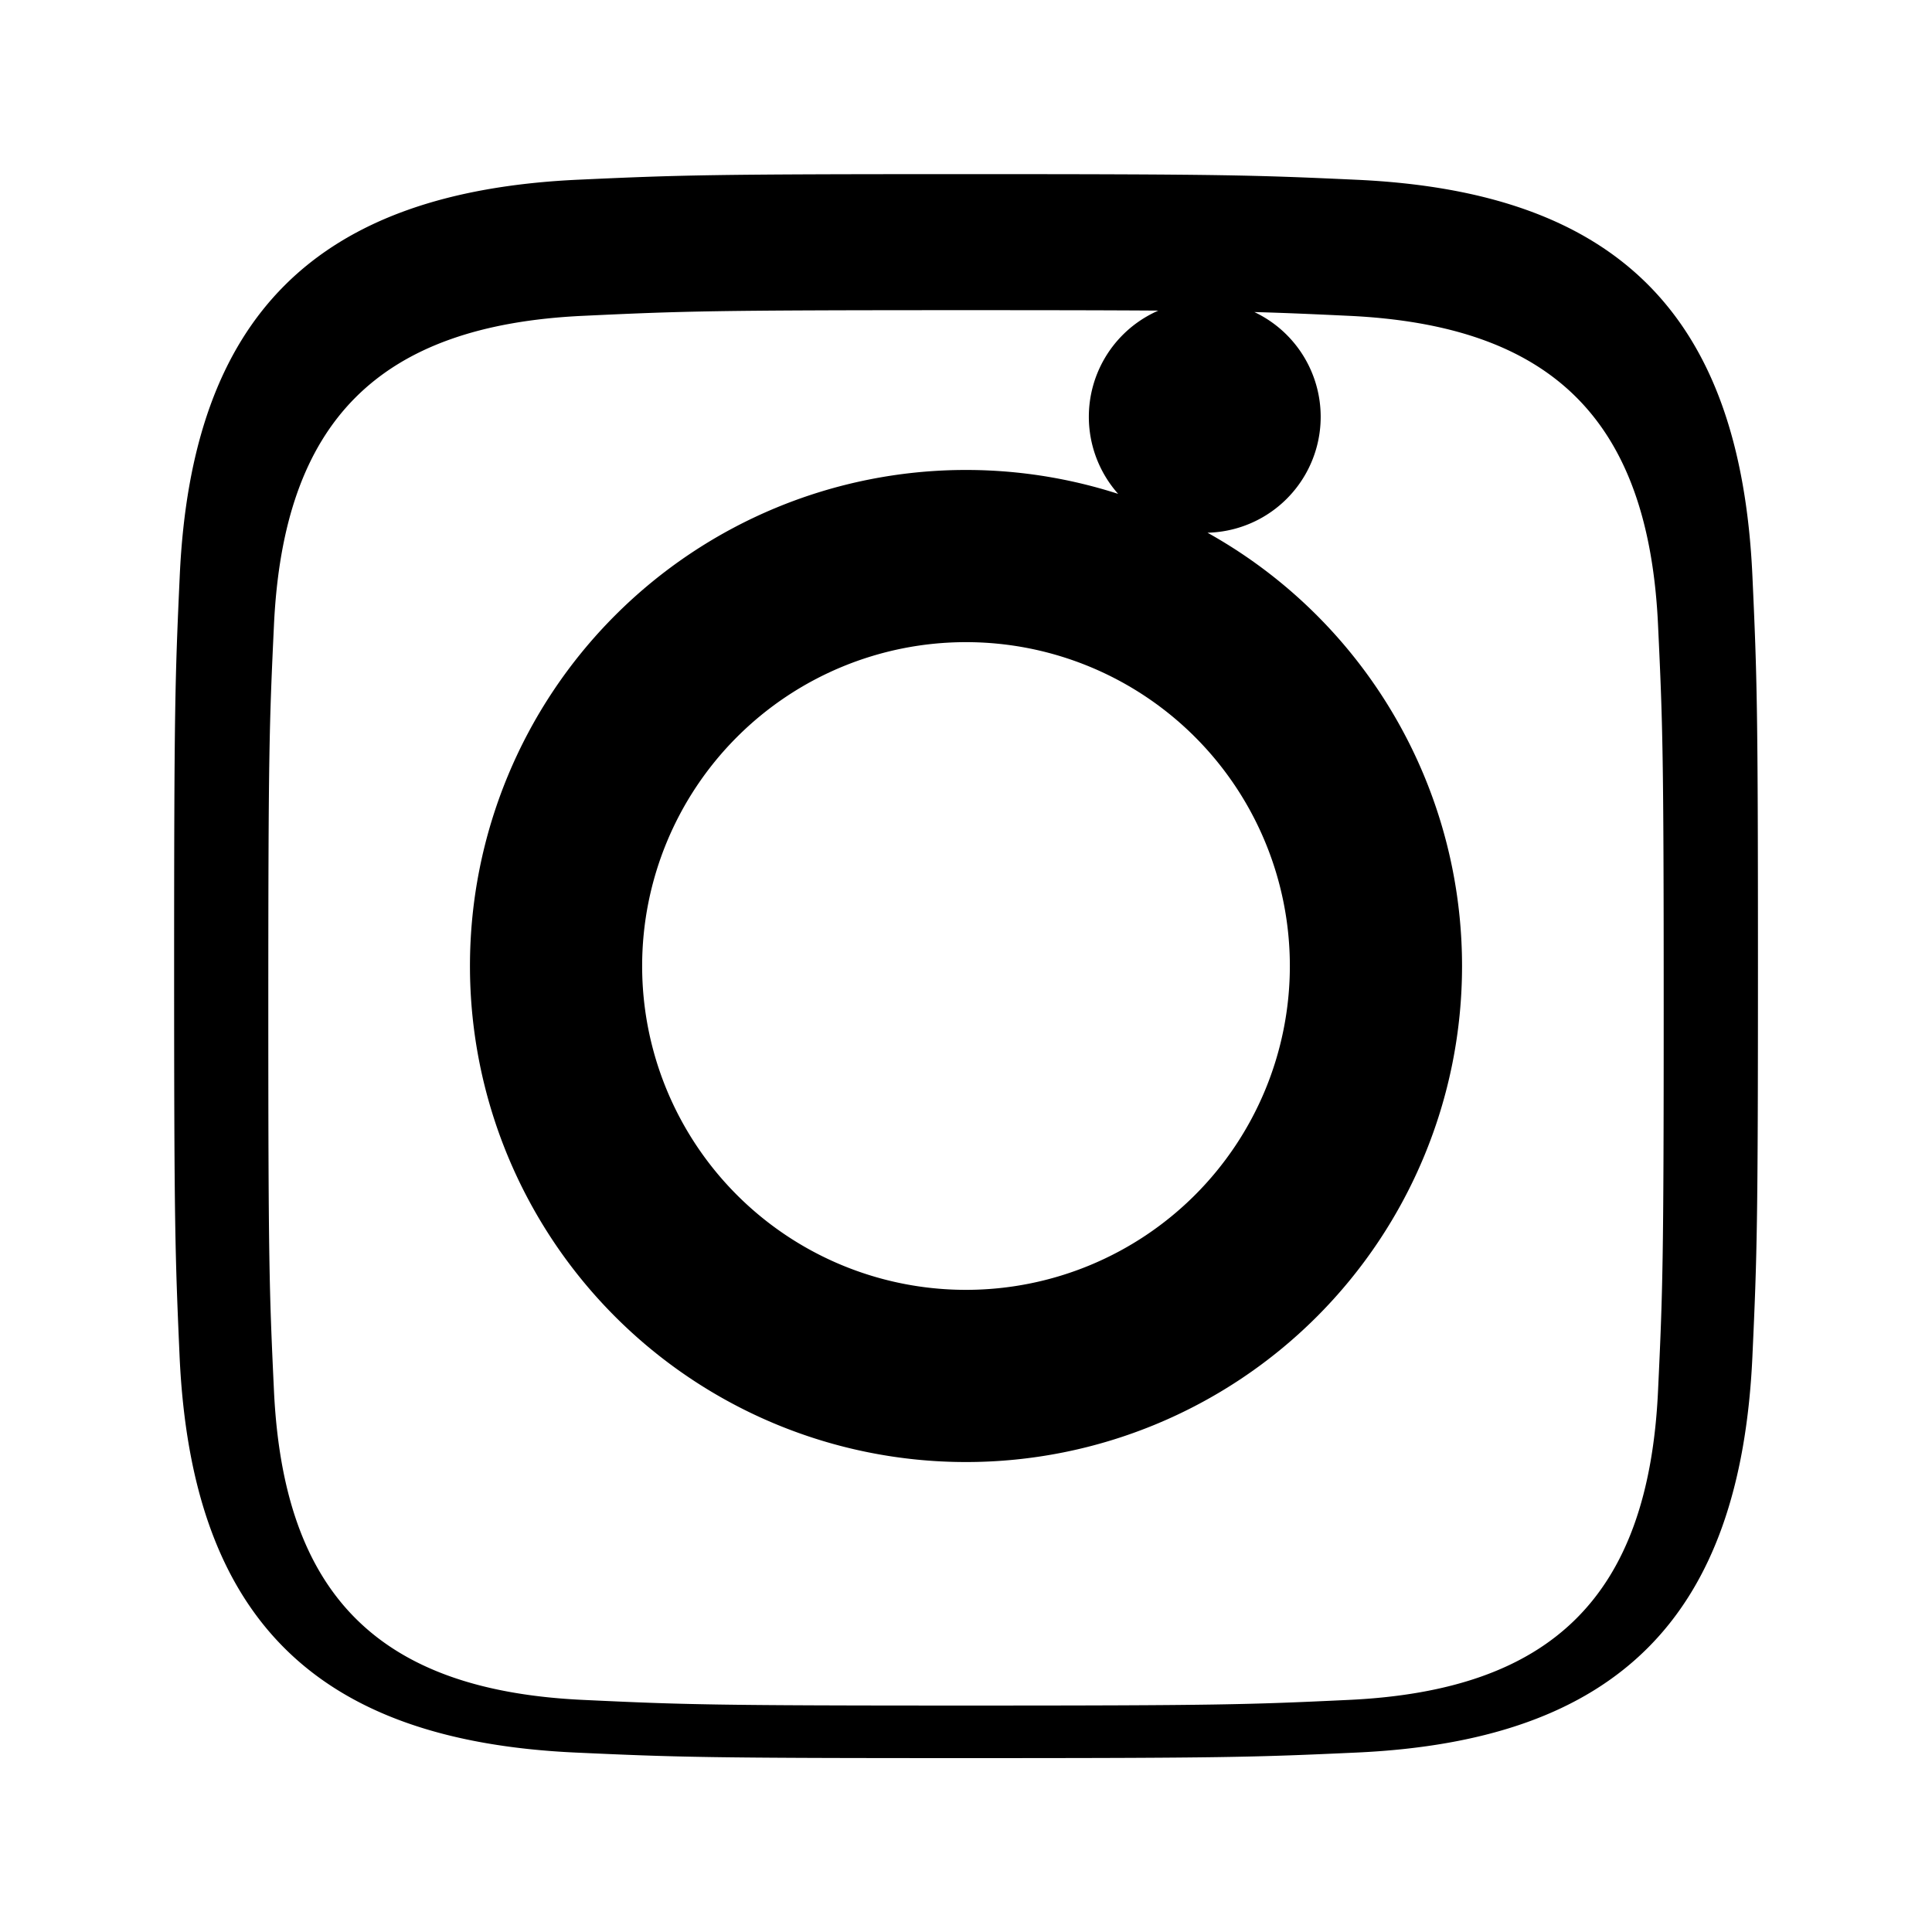 <svg
  width="24"
  height="24"
  viewBox="0 0 24 24"
  fill="currentColor"
  xmlns="http://www.w3.org/2000/svg"
>
  <path d="M12 2.163c3.204 0 3.583.012 4.85.07 3.252.148 4.771 1.691 4.919 4.919.058 1.267.069 1.646.069 4.85s-.011 3.583-.069 4.85c-.148 3.225-1.664 4.771-4.919 4.919-1.267.058-1.646.069-4.85.069s-3.583-.011-4.85-.069c-3.225-.148-4.77-1.664-4.919-4.919C2.175 15.583 2.163 15.204 2.163 12s.012-3.583.07-4.85C2.38 3.925 3.93 2.38 7.19 2.232 8.457 2.174 8.836 2.163 12 2.163zm0 1.69c-3.16 0-3.517.012-4.75.07-2.556.117-3.73 1.318-3.847 3.847-.058 1.233-.07 1.59-.07 4.75 0 3.16.012 3.517.07 4.75.117 2.524 1.283 3.73 3.847 3.847 1.233.058 1.59.07 4.75.07 3.16 0 3.517-.012 4.75-.07 2.524-.117 3.73-1.283 3.847-3.847.058-1.233.07-1.59.07-4.75 0-3.16-.012-3.517-.07-4.75-.117-2.556-1.318-3.73-3.847-3.847-1.233-.058-1.59-.07-4.75-.07zM12 5.838A6.162 6.162 0 1 1 5.838 12 6.162 6.162 0 0 1 12 5.838zm0 10.185A4.023 4.023 0 1 0 7.977 12 4.022 4.022 0 0 0 12 16.023zm4.406-10.845a1.44 1.44 0 1 1-2.88 0 1.44 1.44 0 0 1 2.88 0z"/>
</svg>

